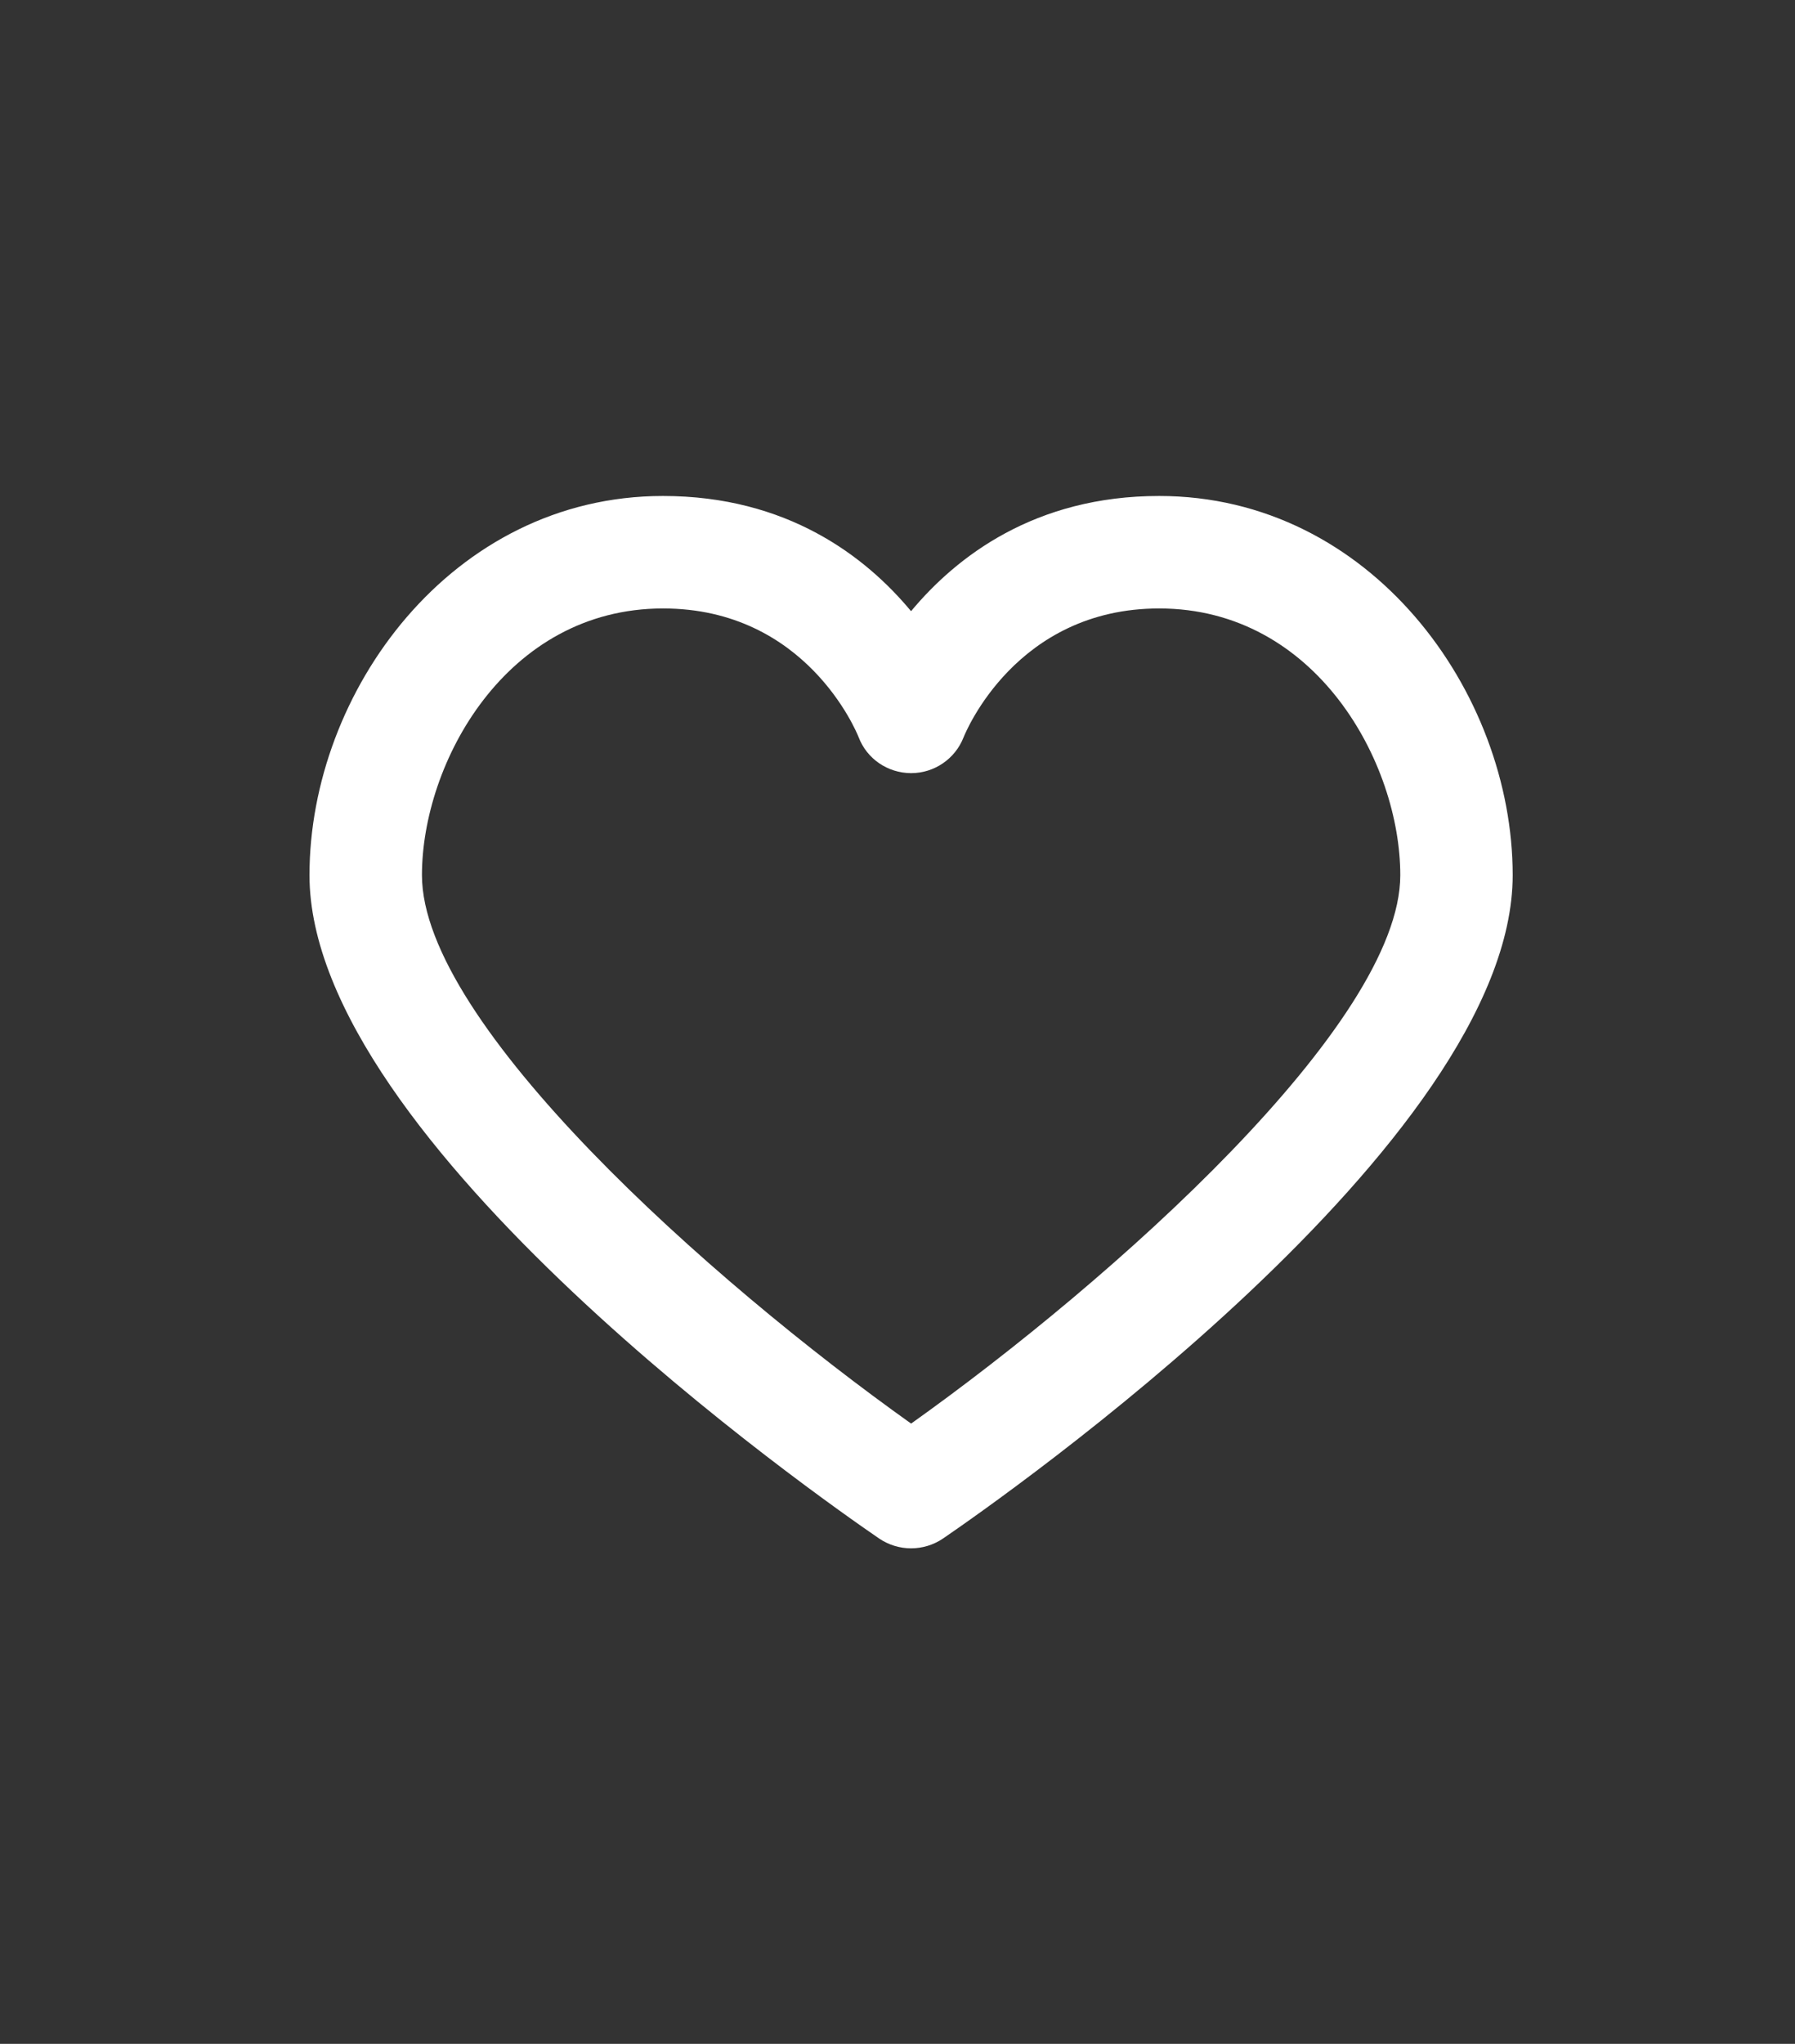 <?xml version="1.0" encoding="utf-8"?>
<!-- Generator: Adobe Illustrator 15.0.2, SVG Export Plug-In . SVG Version: 6.00 Build 0)  -->
<!DOCTYPE svg PUBLIC "-//W3C//DTD SVG 1.1//EN" "http://www.w3.org/Graphics/SVG/1.1/DTD/svg11.dtd">
<svg version="1.1" id="Layer_1" xmlns="http://www.w3.org/2000/svg" xmlns:xlink="http://www.w3.org/1999/xlink" x="0px" y="0px"
	 width="29px" height="33px" viewBox="0 0 29 33" enable-background="new 0 0 29 33" xml:space="preserve">
<rect x="0" y="0" width="29" height="33" fill="#333333" stroke="none"/>
<g>
	<path fill="#FFFFFF" d="M22.623,14.13c0,2.395-4.648,6.539-7.903,8.855c-3.255-2.315-7.903-6.458-7.903-8.855
		c0-1.806,1.353-4.306,3.895-4.306c2.312,0,3.127,1.997,3.159,2.076c0.133,0.352,0.469,0.58,0.844,0.583h0.006
		c0.373,0,0.71-0.23,0.846-0.577c0.034-0.085,0.852-2.082,3.161-2.082C21.27,9.824,22.623,12.324,22.623,14.13 M24.439,14.13
		c0-2.956-2.295-6.122-5.712-6.122c-2.007,0-3.272,0.977-4.008,1.86c-0.734-0.883-2.001-1.86-4.008-1.86
		C7.294,8.008,5,11.174,5,14.13c0,4.303,8.265,10.069,9.207,10.713c0.155,0.104,0.334,0.156,0.512,0.156
		c0.179,0,0.358-0.052,0.513-0.156C16.174,24.199,24.439,18.433,24.439,14.13"/>
</g>
</svg>
